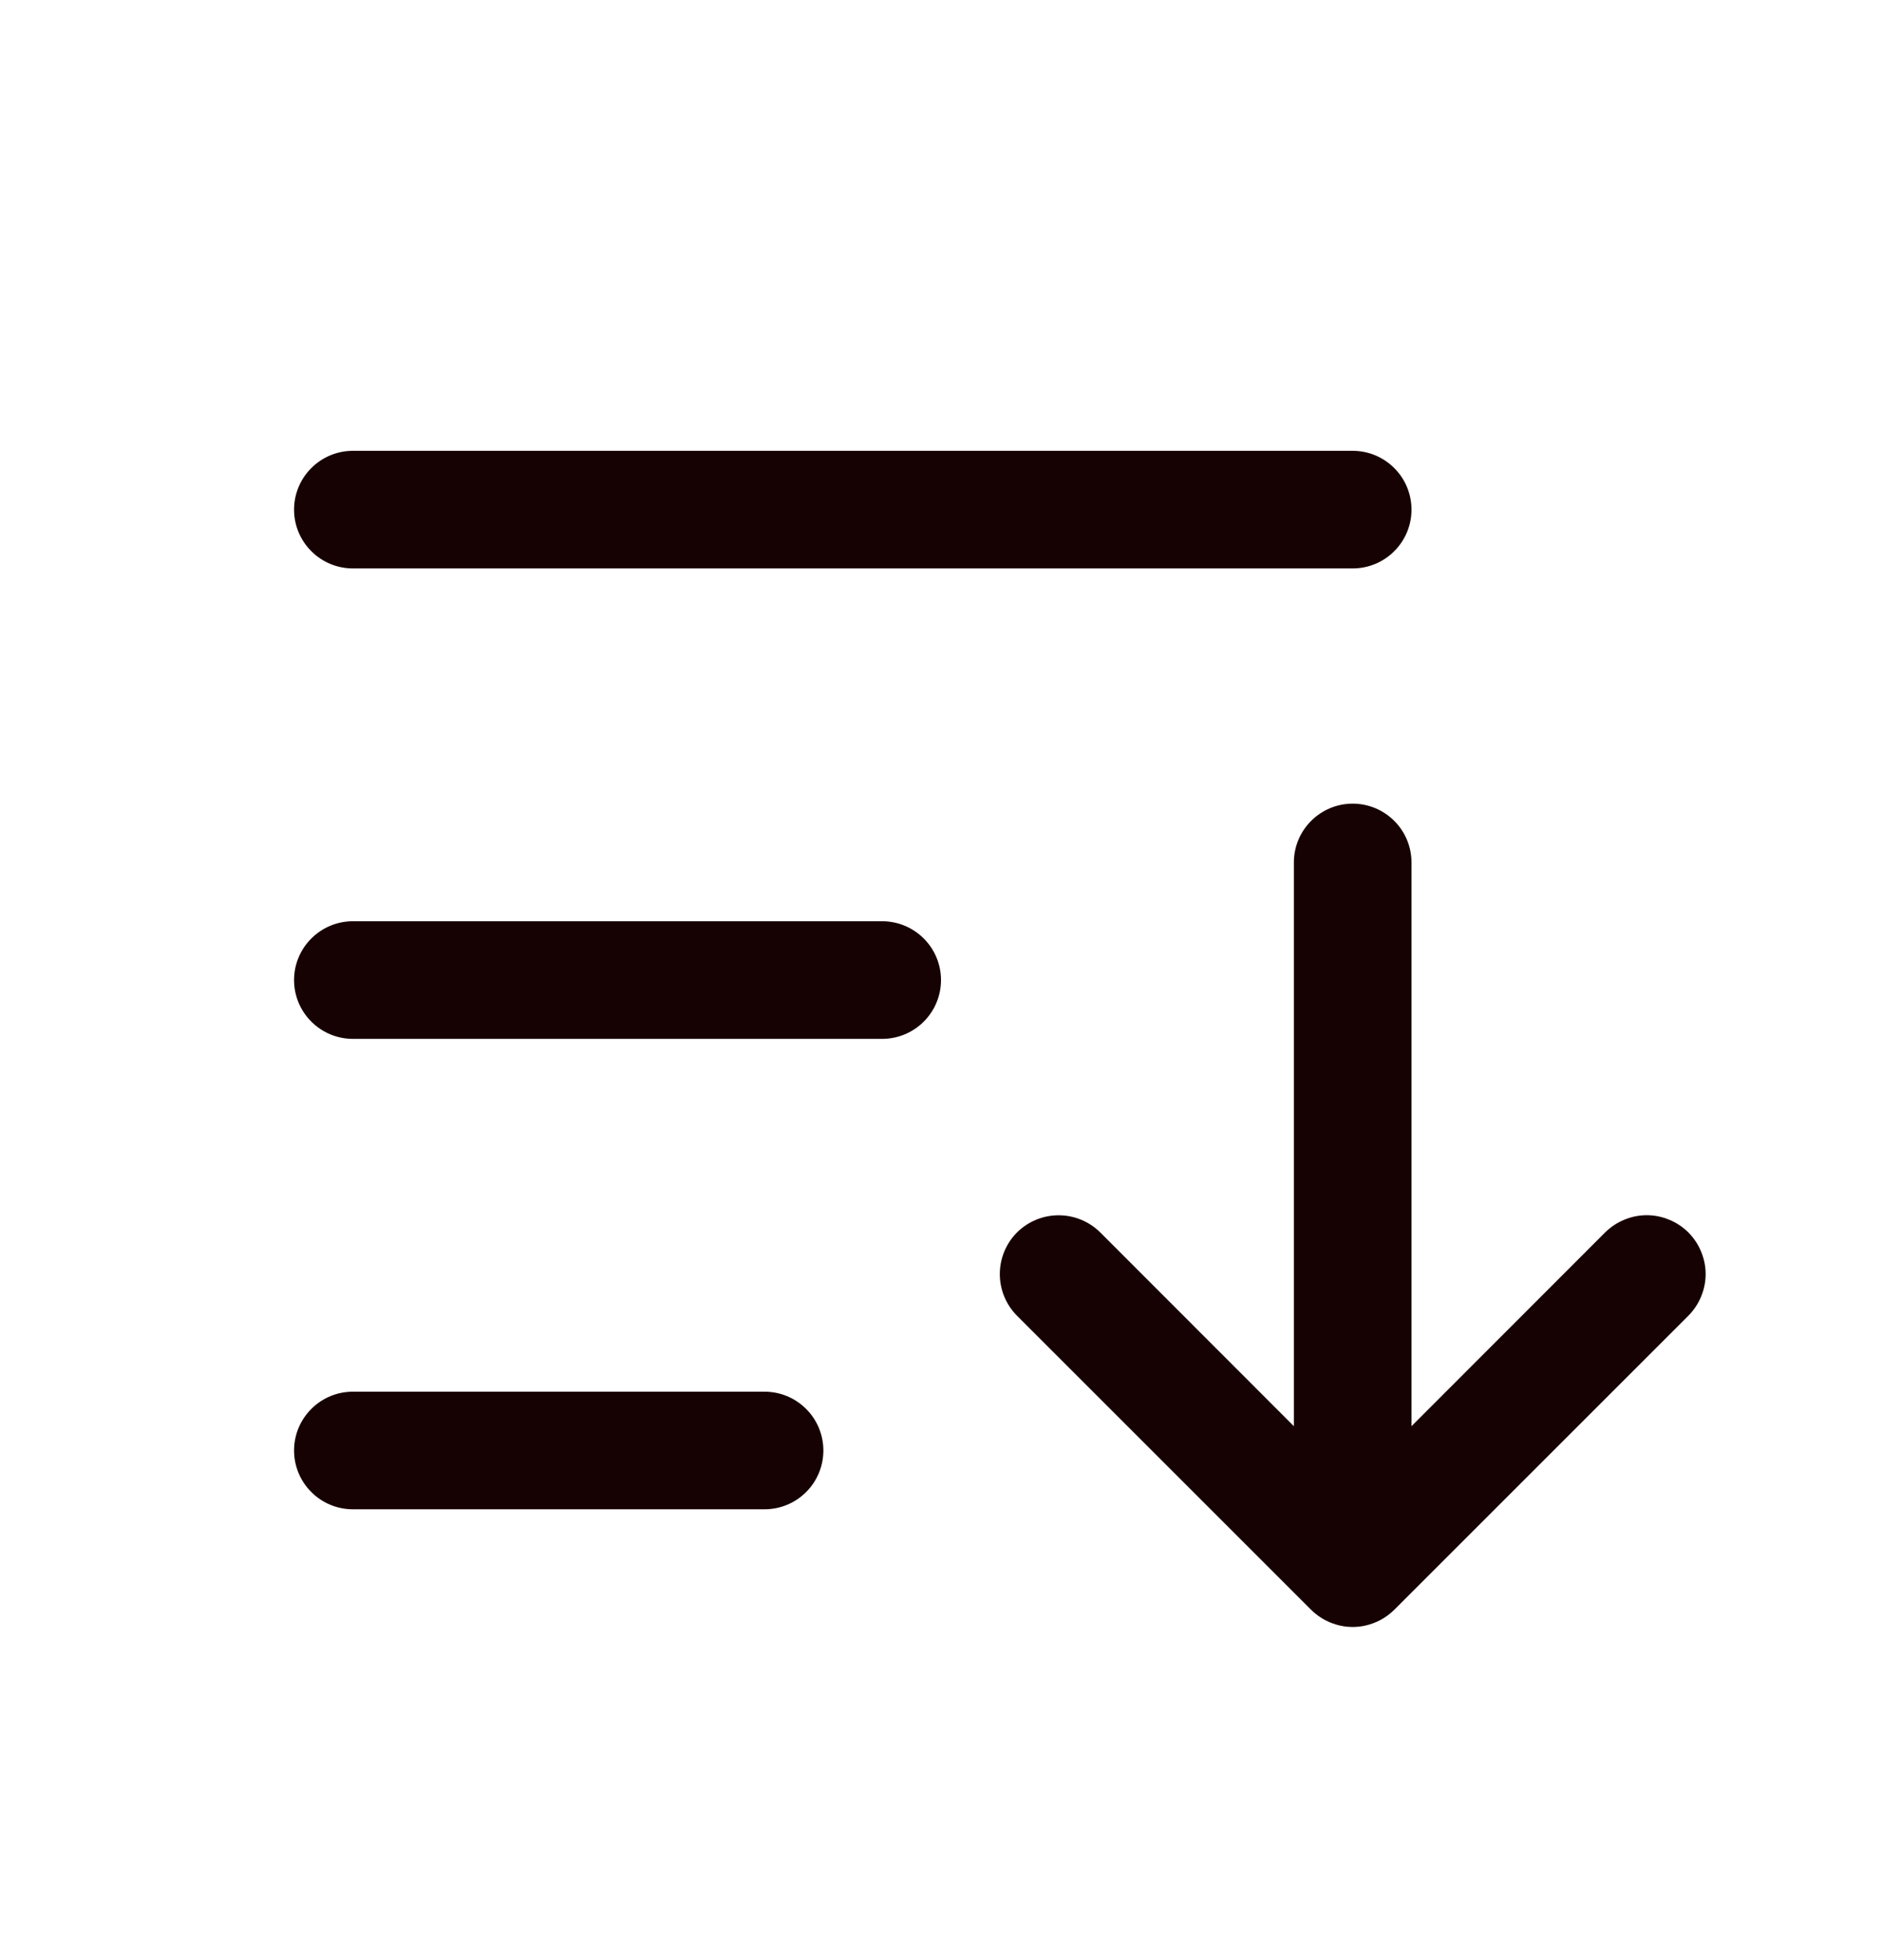 <svg width="24" height="25" viewBox="0 0 24 25" fill="none" xmlns="http://www.w3.org/2000/svg">
<path d="M12 12.5C12 12.699 11.921 12.89 11.78 13.03C11.64 13.171 11.449 13.25 11.25 13.25H4.5C4.301 13.25 4.11 13.171 3.97 13.03C3.829 12.89 3.75 12.699 3.75 12.5C3.75 12.301 3.829 12.11 3.97 11.97C4.11 11.829 4.301 11.75 4.5 11.75H11.25C11.449 11.75 11.64 11.829 11.78 11.97C11.921 12.11 12 12.301 12 12.5ZM4.5 7.25H17.25C17.449 7.25 17.64 7.171 17.78 7.03C17.921 6.89 18 6.699 18 6.5C18 6.301 17.921 6.11 17.78 5.97C17.64 5.829 17.449 5.75 17.25 5.75H4.5C4.301 5.75 4.11 5.829 3.97 5.97C3.829 6.11 3.75 6.301 3.75 6.5C3.75 6.699 3.829 6.89 3.97 7.03C4.11 7.171 4.301 7.25 4.5 7.25ZM9.75 17.75H4.5C4.301 17.75 4.11 17.829 3.97 17.97C3.829 18.11 3.75 18.301 3.75 18.5C3.75 18.699 3.829 18.89 3.97 19.03C4.11 19.171 4.301 19.25 4.5 19.25H9.75C9.949 19.25 10.14 19.171 10.28 19.03C10.421 18.89 10.5 18.699 10.5 18.5C10.5 18.301 10.421 18.11 10.28 17.97C10.14 17.829 9.949 17.75 9.75 17.75ZM21.531 15.719C21.461 15.65 21.378 15.594 21.287 15.557C21.196 15.519 21.099 15.499 21 15.499C20.901 15.499 20.804 15.519 20.713 15.557C20.622 15.594 20.539 15.65 20.469 15.719L18 18.19V11C18 10.801 17.921 10.61 17.78 10.47C17.64 10.329 17.449 10.25 17.25 10.25C17.051 10.25 16.86 10.329 16.72 10.47C16.579 10.61 16.5 10.801 16.5 11V18.19L14.031 15.719C13.89 15.579 13.699 15.5 13.5 15.5C13.301 15.5 13.11 15.579 12.969 15.719C12.829 15.86 12.75 16.051 12.75 16.25C12.75 16.449 12.829 16.64 12.969 16.781L16.719 20.531C16.789 20.6 16.872 20.656 16.963 20.693C17.054 20.731 17.151 20.751 17.25 20.751C17.349 20.751 17.446 20.731 17.537 20.693C17.628 20.656 17.711 20.6 17.781 20.531L21.531 16.781C21.6 16.711 21.656 16.628 21.693 16.537C21.731 16.446 21.751 16.349 21.751 16.25C21.751 16.151 21.731 16.054 21.693 15.963C21.656 15.872 21.6 15.789 21.531 15.719Z" fill="#170203"/>
</svg>
